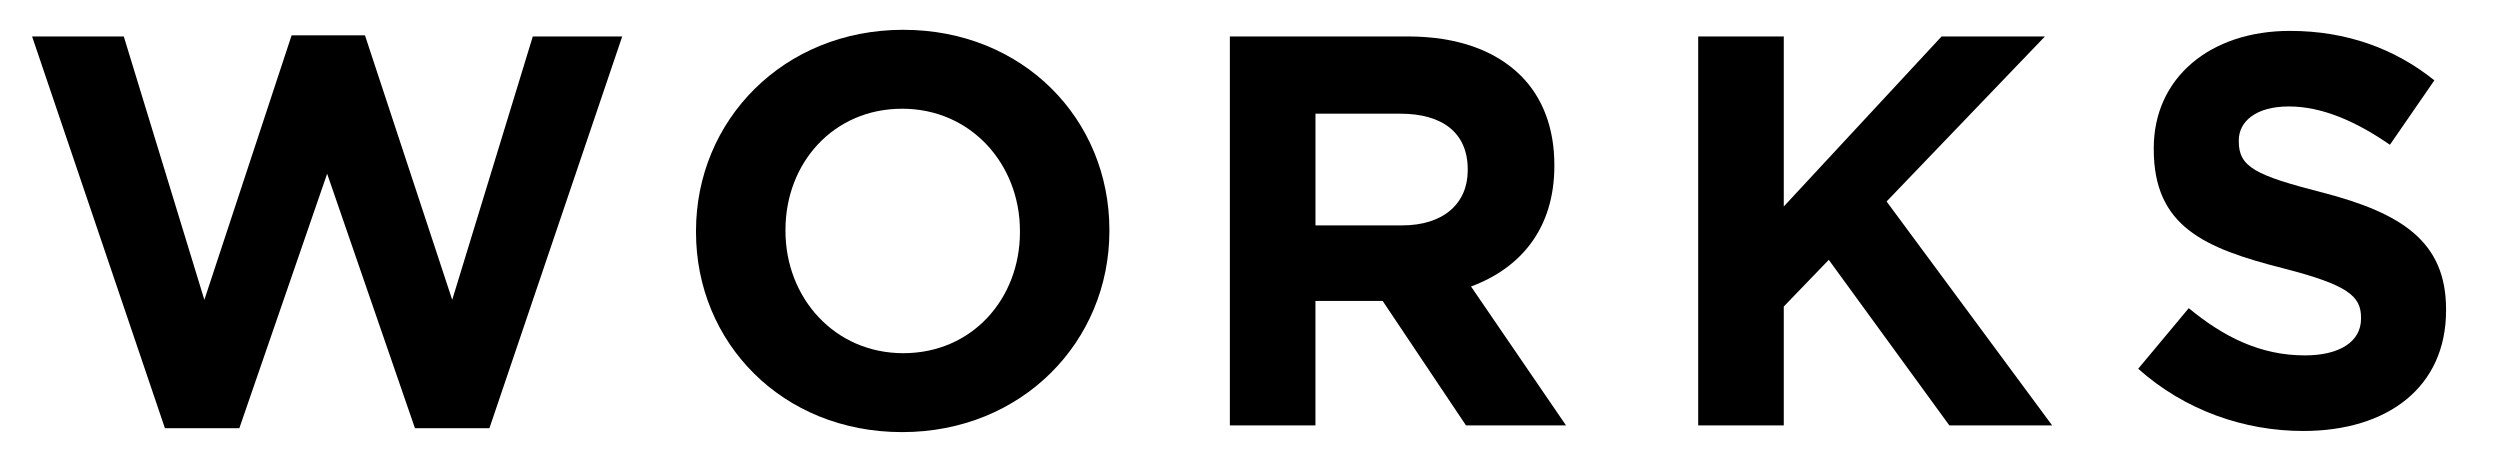 <?xml version="1.0" encoding="utf-8"?>
<!-- Generator: Adobe Illustrator 25.3.1, SVG Export Plug-In . SVG Version: 6.00 Build 0)  -->
<svg version="1.1" xmlns="http://www.w3.org/2000/svg" xmlns:xlink="http://www.w3.org/1999/xlink" x="0px" y="0px" width="90px"
	 height="17px" viewBox="0 0 90 17" style="enable-background:new 0 0 90 17;" xml:space="preserve">
<style type="text/css">
	.st0{fill:#231815;}
	.st1{clip-path:url(#SVGID_2_);}
	.st2{fill:none;stroke:#000000;stroke-miterlimit:10;}
	.st3{opacity:0.5;fill:none;stroke:#FFFFFF;stroke-miterlimit:10;}
	.st4{fill:#FFFFFF;stroke:#231815;stroke-width:0.5;stroke-miterlimit:10;}
	.st5{fill:#231815;stroke:#040000;stroke-width:0.425;stroke-miterlimit:10;}
	.st6{opacity:0.59;fill:none;}
	.st7{display:none;}
	.st8{display:inline;opacity:0.59;fill:#00A9D0;}
</style>
<g id="Contents">
	<g>
		<path d="M1.155,1.312h3.301l2.901,9.482l3.141-9.522h2.641l3.141,9.522l2.901-9.482H22.4l-4.781,14.103h-2.681l-3.161-9.161
			l-3.161,9.161H5.937L1.155,1.312z"/>
		<path d="M25.056,8.354v-0.04c0-3.98,3.141-7.241,7.461-7.241s7.421,3.221,7.421,7.201v0.04c0,3.981-3.141,7.242-7.461,7.242
			C28.156,15.556,25.056,12.335,25.056,8.354z M36.718,8.354v-0.04c0-2.4-1.76-4.4-4.24-4.4c-2.481,0-4.201,1.96-4.201,4.36v0.04
			c0,2.401,1.76,4.401,4.241,4.401C34.998,12.715,36.718,10.755,36.718,8.354z"/>
		<path d="M44.275,1.312h6.401c1.78,0,3.161,0.5,4.081,1.42c0.78,0.78,1.2,1.881,1.2,3.201v0.04c0,2.261-1.22,3.681-3,4.341
			l3.42,5.001h-3.601l-3-4.481h-2.42v4.481h-3.081V1.312z M50.477,8.114c1.501,0,2.361-0.801,2.361-1.98v-0.04
			c0-1.32-0.92-2.001-2.42-2.001h-3.061v4.021H50.477z"/>
		<path d="M61.135,1.312h3.081v6.121l5.681-6.121h3.721l-5.701,5.941l5.961,8.062h-3.701l-4.341-5.961l-1.62,1.68v4.281h-3.081
			V1.312z"/>
		<path d="M76.975,13.275l1.82-2.181c1.261,1.04,2.581,1.7,4.181,1.7c1.26,0,2.021-0.5,2.021-1.32v-0.04
			c0-0.78-0.48-1.181-2.821-1.78c-2.82-0.721-4.641-1.5-4.641-4.281v-0.04c0-2.54,2.04-4.221,4.901-4.221
			c2.041,0,3.781,0.641,5.201,1.78l-1.6,2.32c-1.24-0.859-2.46-1.38-3.641-1.38s-1.8,0.54-1.8,1.221v0.039
			c0,0.921,0.6,1.221,3.021,1.841c2.841,0.74,4.441,1.761,4.441,4.201v0.04c0,2.78-2.121,4.341-5.141,4.341
			C80.796,15.516,78.655,14.775,76.975,13.275z"/>
	</g>
</g>
<g id="Guide" class="st7">
	<rect class="st8" width="90" height="17"/>
</g>
</svg>
